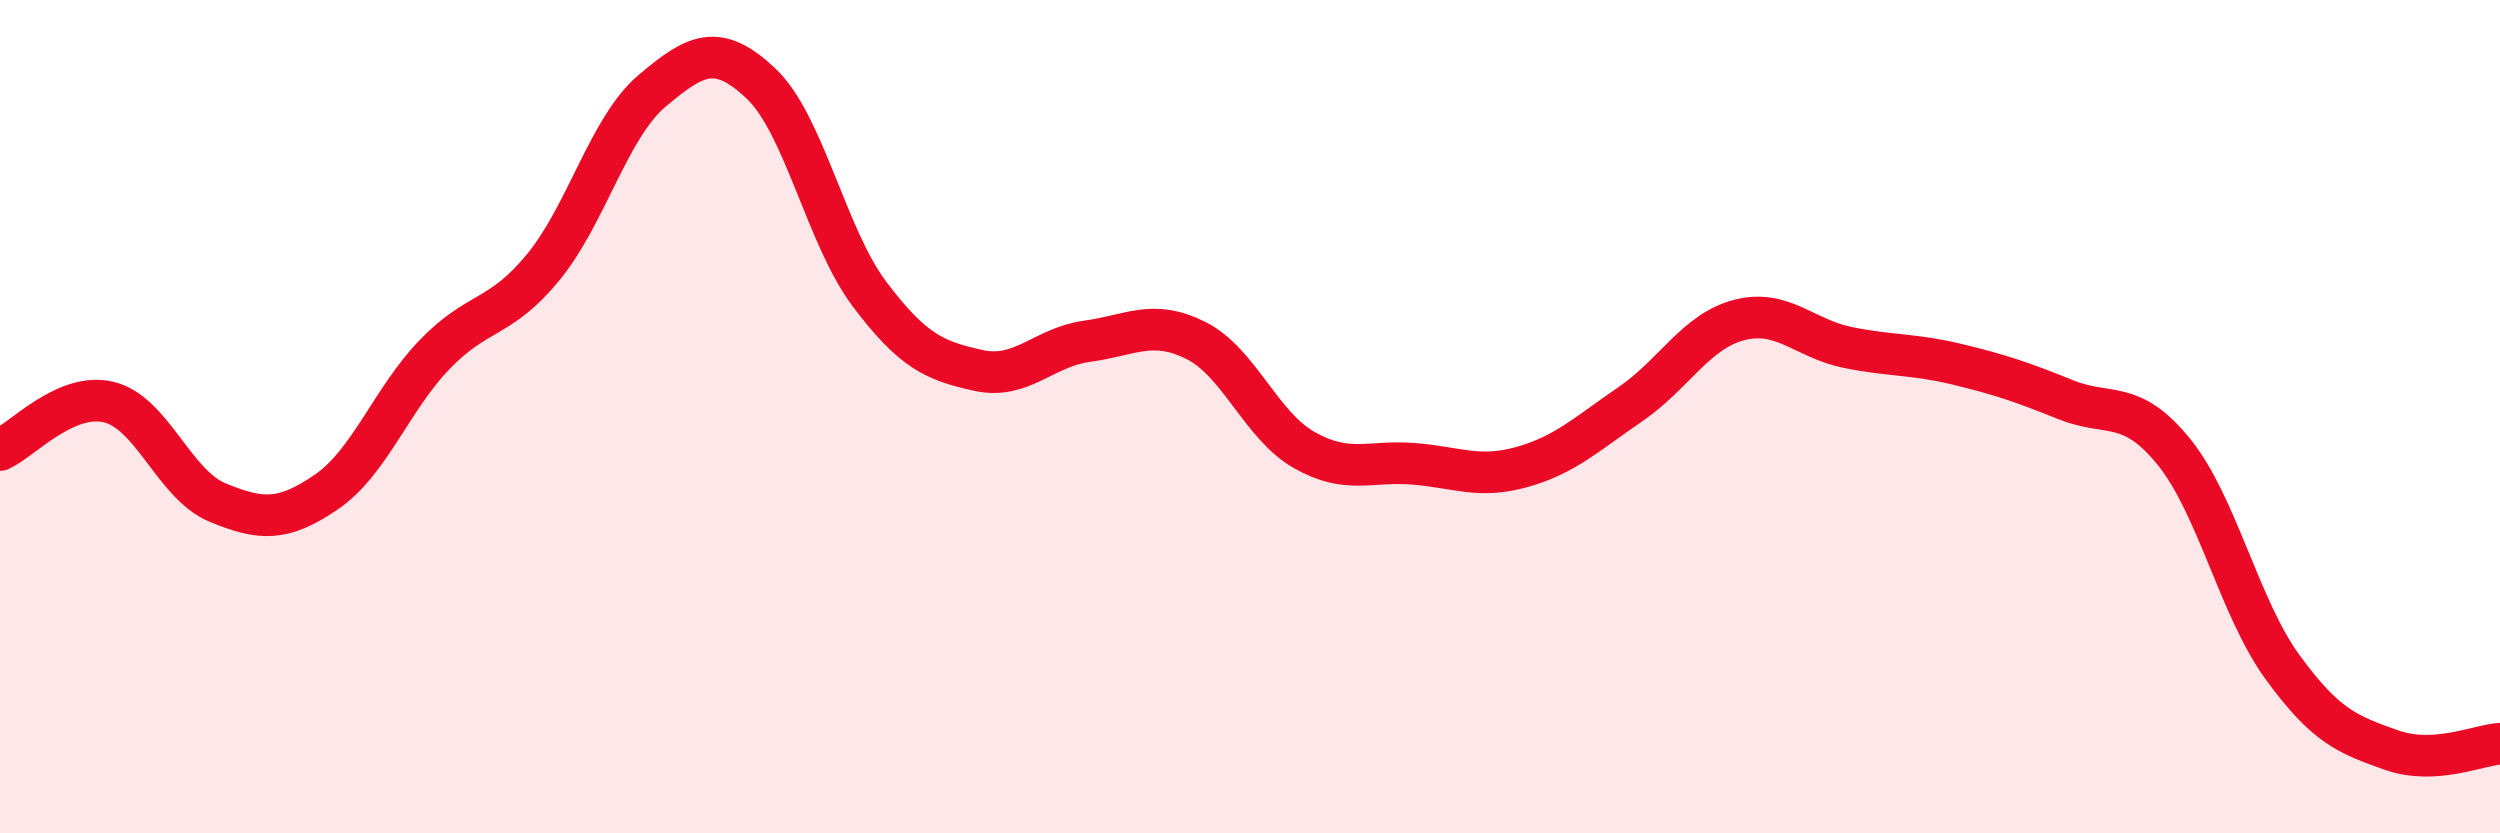 
    <svg width="60" height="20" viewBox="0 0 60 20" xmlns="http://www.w3.org/2000/svg">
      <path
        d="M 0,10.8 C 0.52,10.57 1.57,9.4 2.61,9.65 C 3.65,9.9 4.18,11.63 5.22,12.06 C 6.26,12.49 6.79,12.52 7.83,11.81 C 8.87,11.1 9.39,9.59 10.43,8.51 C 11.47,7.43 12,7.68 13.04,6.41 C 14.08,5.14 14.61,3.06 15.65,2.18 C 16.69,1.3 17.22,1.02 18.26,2 C 19.3,2.98 19.83,5.68 20.87,7.06 C 21.91,8.44 22.44,8.66 23.48,8.89 C 24.52,9.12 25.05,8.33 26.09,8.19 C 27.13,8.05 27.66,7.65 28.7,8.17 C 29.74,8.69 30.26,10.21 31.3,10.8 C 32.34,11.39 32.87,11.05 33.91,11.13 C 34.95,11.21 35.48,11.5 36.52,11.21 C 37.56,10.92 38.09,10.41 39.13,9.7 C 40.17,8.99 40.7,7.95 41.74,7.68 C 42.78,7.41 43.31,8.13 44.35,8.34 C 45.39,8.55 45.92,8.49 46.96,8.74 C 48,8.99 48.53,9.17 49.57,9.59 C 50.61,10.01 51.13,9.56 52.17,10.84 C 53.21,12.12 53.74,14.58 54.78,16.01 C 55.82,17.44 56.35,17.63 57.39,18 C 58.43,18.37 59.48,17.88 60,17.85L60 20L0 20Z"
        fill="#EB0A25"
        opacity="0.1"
        stroke-linecap="round"
        stroke-linejoin="round"
      />
      <path
        d="M 0,10.8 C 0.52,10.57 1.57,9.4 2.61,9.65 C 3.65,9.9 4.18,11.63 5.22,12.06 C 6.26,12.49 6.79,12.52 7.83,11.81 C 8.87,11.1 9.39,9.59 10.43,8.51 C 11.47,7.43 12,7.68 13.04,6.41 C 14.08,5.14 14.61,3.06 15.65,2.18 C 16.69,1.3 17.22,1.02 18.26,2 C 19.3,2.98 19.83,5.68 20.87,7.06 C 21.91,8.44 22.44,8.66 23.48,8.89 C 24.52,9.12 25.05,8.33 26.09,8.19 C 27.13,8.05 27.66,7.65 28.7,8.17 C 29.74,8.69 30.26,10.21 31.3,10.8 C 32.34,11.39 32.87,11.05 33.91,11.13 C 34.95,11.21 35.48,11.5 36.52,11.21 C 37.56,10.92 38.09,10.41 39.13,9.7 C 40.17,8.99 40.7,7.95 41.74,7.68 C 42.78,7.41 43.31,8.13 44.35,8.34 C 45.39,8.55 45.92,8.49 46.96,8.74 C 48,8.99 48.53,9.17 49.57,9.59 C 50.61,10.01 51.13,9.56 52.17,10.84 C 53.21,12.12 53.74,14.58 54.78,16.01 C 55.82,17.44 56.35,17.63 57.39,18 C 58.43,18.37 59.48,17.88 60,17.85"
        stroke="#EB0A25"
        stroke-width="1"
        fill="none"
        stroke-linecap="round"
        stroke-linejoin="round"
      />
    </svg>
  